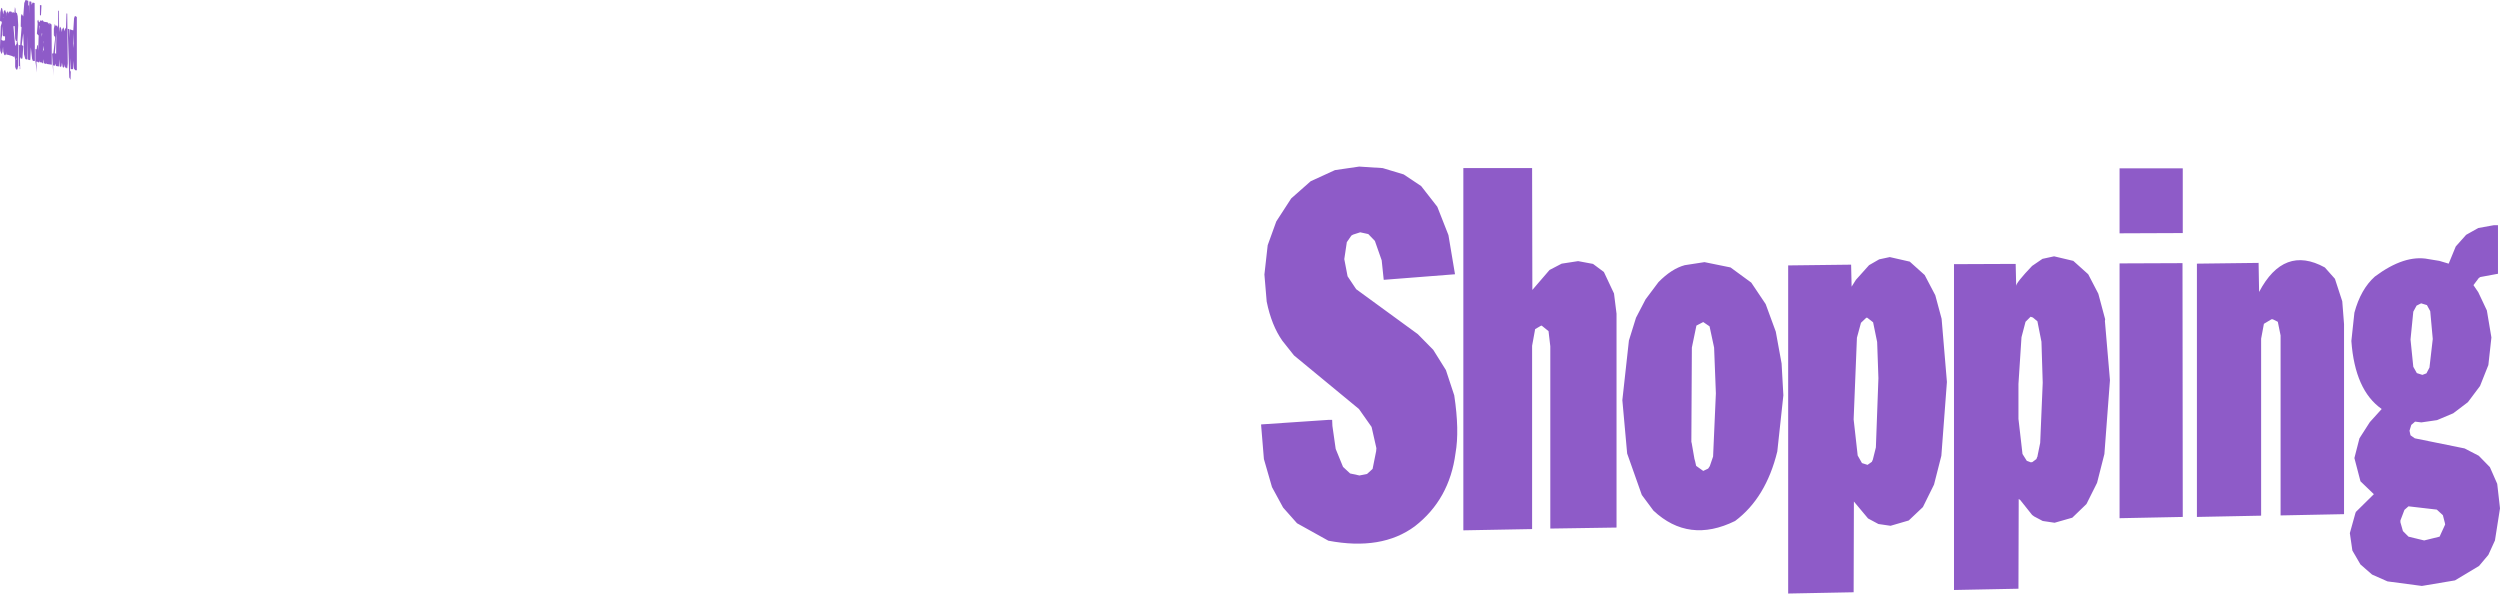 <?xml version="1.0" encoding="UTF-8" standalone="no"?>
<svg xmlns:xlink="http://www.w3.org/1999/xlink" height="117.4px" width="494.5px" xmlns="http://www.w3.org/2000/svg">
  <g transform="matrix(1.0, 0.0, 0.0, 1.0, -118.55, -263.9)">
    <path d="M399.65 300.7 L402.85 304.8 405.05 310.4 406.35 318.15 392.25 319.25 391.85 315.4 390.5 311.55 389.2 310.2 387.6 309.85 386.2 310.3 385.85 310.5 384.95 311.8 384.45 315.15 385.1 318.55 386.8 321.1 399.0 330.0 402.05 333.1 404.55 337.1 406.2 342.1 Q407.25 349.05 406.45 353.55 405.25 362.7 398.4 368.0 391.85 372.85 381.3 370.85 L375.1 367.4 372.35 364.3 370.15 360.25 368.55 354.7 368.0 348.0 368.0 347.85 381.35 346.95 382.05 346.95 382.1 348.15 382.75 352.7 384.2 356.25 385.6 357.55 387.45 357.95 388.95 357.65 390.05 356.65 390.75 353.15 390.8 352.55 389.85 348.35 387.35 344.8 374.5 334.2 372.2 331.3 Q370.05 328.25 369.1 323.55 L368.65 318.2 369.3 312.4 371.0 307.7 373.95 303.15 377.8 299.75 382.6 297.55 387.4 296.85 392.05 297.15 396.2 298.4 399.65 300.7 M460.85 316.8 L464.95 319.8 467.8 324.05 469.8 329.5 470.95 335.8 471.3 342.1 470.1 353.2 Q467.85 362.4 461.75 366.95 452.6 371.45 445.6 364.9 L443.3 361.8 440.4 353.6 439.45 343.05 440.75 331.25 442.15 326.75 444.05 323.1 446.6 319.7 Q449.2 317.05 451.8 316.35 L455.7 315.75 460.85 316.8 M484.7 316.25 L484.8 320.6 485.65 319.25 488.25 316.35 490.25 315.2 492.35 314.75 496.3 315.65 499.25 318.3 501.35 322.3 502.6 326.95 503.65 339.45 502.55 354.05 501.1 359.75 498.9 364.2 496.1 366.85 492.5 367.9 490.1 367.55 488.05 366.45 485.25 363.1 485.2 381.05 472.25 381.3 472.25 316.4 484.7 316.25 M454.1 328.3 L453.2 332.65 453.1 351.35 453.15 351.45 453.7 354.6 453.7 354.65 453.75 354.75 453.75 354.9 453.8 354.95 454.05 356.05 455.45 357.05 456.4 356.6 456.45 356.55 456.75 356.1 457.4 354.2 457.95 341.7 457.6 332.65 456.7 328.45 455.45 327.6 454.1 328.3 M433.65 316.1 L435.8 317.7 437.8 321.95 438.3 325.95 438.3 368.25 425.2 368.45 425.2 332.4 424.85 329.4 423.55 328.35 423.4 328.3 422.2 329.0 421.6 332.3 421.6 368.55 408.0 368.8 408.0 297.15 421.6 297.15 421.65 321.25 425.05 317.3 427.45 316.05 430.7 315.55 433.65 316.1 M485.2 346.85 L486.0 354.0 486.85 355.5 487.95 355.85 488.8 355.25 489.0 354.8 489.6 352.4 490.1 338.7 489.85 331.55 489.05 327.65 487.9 326.75 487.7 326.75 486.65 327.75 485.85 330.7 485.2 346.85 M550.3 297.2 L550.3 310.0 537.8 310.05 537.8 297.2 550.3 297.2 M565.4 321.65 Q570.3 312.35 578.4 316.8 L580.4 319.05 581.85 323.5 582.2 328.0 582.2 365.6 569.65 365.85 569.65 330.25 569.1 327.55 568.1 327.05 567.85 327.05 566.35 327.95 565.8 330.9 565.8 365.9 553.1 366.15 553.1 316.05 565.3 315.9 565.4 321.65 M528.65 315.5 L531.6 318.15 533.6 322.0 534.95 327.05 534.9 327.4 535.9 339.1 534.8 353.7 533.35 359.4 531.25 363.6 528.45 366.3 524.95 367.3 522.6 366.95 520.9 366.05 520.5 365.75 518.15 362.8 517.85 362.6 517.8 380.35 505.05 380.6 505.05 316.15 517.25 316.1 517.35 320.45 Q517.35 319.8 520.5 316.5 L522.55 315.1 524.85 314.6 528.65 315.5 M550.25 315.95 L550.3 366.15 537.8 366.4 537.8 316.0 550.25 315.95 M521.55 327.45 L520.65 326.7 520.2 326.55 519.2 327.55 518.4 330.6 517.8 339.85 517.8 346.75 518.6 353.7 519.45 355.05 520.25 355.35 520.55 355.3 521.35 354.7 521.5 354.3 521.55 354.25 521.55 354.2 522.1 351.5 522.6 339.6 522.35 331.5 521.55 327.45 M612.65 318.05 L609.15 318.7 608.85 318.9 607.8 320.3 608.75 321.7 610.45 325.3 611.35 330.65 610.75 336.1 609.1 340.25 606.7 343.45 603.8 345.65 600.6 347.0 597.5 347.45 596.25 347.3 595.5 347.95 595.15 349.1 595.35 350.0 596.2 350.6 606.05 352.6 608.85 354.05 611.05 356.3 612.5 359.6 613.05 364.45 612.05 370.8 610.75 373.65 608.9 375.85 604.15 378.7 597.6 379.8 590.8 378.9 587.75 377.55 585.45 375.55 583.85 372.8 583.35 369.35 584.45 365.4 584.55 365.15 588.1 361.65 585.45 359.1 584.25 354.5 585.25 350.6 587.3 347.4 589.65 344.8 Q584.35 341.1 583.65 331.35 L584.25 325.75 Q585.5 321.1 588.3 318.6 594.2 314.2 598.9 315.15 L601.05 315.5 602.9 316.05 604.3 312.65 606.35 310.35 608.75 309.0 611.8 308.45 612.65 308.45 612.65 318.05 M593.85 368.95 L594.95 370.05 598.05 370.8 601.1 370.05 602.2 367.65 602.15 367.35 601.75 365.8 600.55 364.7 594.95 364.05 594.15 364.75 593.35 366.85 593.35 367.2 593.85 368.95 M599.75 330.95 L599.25 325.45 598.6 324.25 597.45 323.9 596.55 324.35 595.9 325.55 595.35 331.05 595.9 336.45 596.6 337.7 597.7 338.05 598.5 337.75 599.1 336.6 599.75 330.95 M119.0 265.65 L119.2 266.75 119.3 266.1 119.55 265.85 119.8 266.55 119.8 267.15 119.85 266.35 120.0 266.3 120.05 266.0 120.1 266.15 120.2 266.6 120.35 266.1 120.5 266.3 120.55 266.15 120.9 266.25 120.9 266.55 121.1 266.25 121.4 266.5 121.5 265.3 121.6 265.65 121.65 266.35 121.9 266.5 122.05 267.1 122.15 268.9 122.0 272.05 122.15 272.8 122.15 276.9 122.0 277.6 121.85 277.7 121.7 277.55 121.55 277.15 121.55 275.65 121.4 275.0 121.3 275.15 120.85 274.95 120.15 274.75 119.8 274.7 119.8 274.15 119.75 274.6 119.55 274.85 119.4 274.75 119.2 274.15 119.15 273.15 119.05 274.15 118.85 274.6 118.6 273.95 118.55 273.25 118.7 269.1 118.9 268.45 118.9 268.3 118.8 268.1 118.6 268.1 118.55 267.95 118.6 266.35 118.8 265.5 118.9 265.45 119.0 265.65 M121.45 269.05 L121.2 269.1 121.55 273.0 121.85 272.55 121.85 272.25 121.9 272.15 121.9 272.1 121.65 271.9 121.55 271.5 121.45 269.05 M119.2 267.35 L119.1 267.35 119.2 267.45 119.2 267.35 M118.85 271.8 L119.15 271.95 119.5 271.9 119.55 271.75 119.55 271.1 119.15 271.05 119.1 270.9 119.15 269.0 119.0 270.45 119.0 270.7 118.85 271.45 118.85 271.8 M130.2 266.05 L130.25 270.25 130.35 269.35 130.5 269.35 130.55 269.15 130.8 270.25 130.85 269.7 131.1 269.3 131.35 270.1 131.4 269.65 131.6 269.4 131.7 266.55 131.85 266.6 131.95 276.45 131.85 277.4 131.7 277.4 131.7 277.2 131.6 277.4 131.4 277.1 131.35 276.6 131.3 277.05 131.1 277.3 130.95 277.15 130.8 276.3 130.7 277.0 130.5 277.2 130.5 277.05 130.35 277.05 130.25 275.6 130.2 277.05 129.6 276.95 129.6 276.5 129.4 276.9 129.25 276.85 129.05 276.85 129.1 278.9 128.85 274.5 129.1 274.45 129.45 271.55 129.45 271.2 129.35 271.1 129.2 270.85 129.2 269.6 129.4 268.6 129.5 268.95 129.6 269.0 129.85 268.95 129.9 269.35 130.05 268.9 130.05 266.0 130.2 266.05 M124.0 264.05 L124.15 264.05 124.15 264.95 124.3 265.0 124.3 266.65 124.35 264.25 124.45 264.15 124.75 264.25 124.8 264.85 125.0 264.4 125.4 264.5 125.45 275.95 125.05 275.95 124.9 275.55 124.65 273.25 124.55 275.65 124.5 275.8 124.1 275.7 124.0 270.95 124.0 275.65 123.7 275.65 123.55 275.55 123.3 274.65 123.15 270.5 122.85 272.75 123.15 273.05 123.0 275.3 122.9 275.6 122.85 275.5 122.7 275.45 122.65 275.15 122.5 275.6 122.55 277.55 122.45 277.6 122.45 277.0 122.3 276.95 122.25 272.8 122.55 272.85 122.85 268.85 122.8 269.3 122.65 269.15 122.7 267.05 122.85 266.65 123.15 267.15 123.35 264.5 123.6 263.9 124.0 264.0 124.0 264.05 M126.3 269.0 L126.4 269.9 126.4 269.0 126.3 269.0 M126.4 268.3 L126.45 267.95 126.8 268.0 127.0 267.9 127.2 268.2 127.9 268.3 127.9 268.5 127.95 268.3 128.05 268.35 128.1 268.7 128.2 268.45 128.35 268.45 128.4 268.8 128.55 268.5 128.75 268.8 128.8 276.7 127.8 276.55 127.8 276.4 127.65 276.55 127.2 276.4 127.2 275.6 127.1 276.1 127.1 276.2 127.0 276.5 126.95 276.35 126.8 276.25 126.4 276.2 126.4 275.85 126.3 276.2 126.1 276.25 125.95 276.1 125.75 276.1 125.85 278.25 125.55 276.0 125.55 273.6 125.8 273.65 125.9 272.85 126.05 272.85 126.1 273.9 126.2 270.9 126.1 270.85 125.85 270.55 126.0 268.6 125.95 268.05 126.1 267.8 126.25 268.25 126.4 268.3 M126.8 270.5 L126.8 271.2 126.9 270.55 126.8 270.5 M129.4 274.4 L129.65 274.55 129.7 270.3 129.4 274.4 M133.05 273.4 L133.15 272.5 133.05 270.5 133.05 273.4 M133.55 267.1 L133.75 267.3 133.75 277.8 133.45 277.8 133.2 277.5 133.05 275.9 133.05 277.2 133.0 277.55 132.8 277.6 132.55 277.55 132.55 275.4 132.4 277.8 132.55 278.1 132.5 279.7 132.25 279.2 131.95 269.6 132.2 269.65 132.25 271.45 132.3 269.7 132.55 269.75 132.8 269.85 133.05 269.9 133.2 267.5 133.35 267.1 133.55 267.1 M126.45 264.9 L126.75 264.95 126.65 267.0 126.45 266.85 126.45 264.9 M129.4 270.65 L129.4 270.45 129.35 270.9 129.4 270.65 M127.2 272.1 L127.15 272.1 127.2 272.55 127.2 272.1 M127.05 273.8 L127.2 273.95 127.2 272.95 127.05 273.8 M127.0 273.85 L126.95 274.3 127.0 274.05 127.0 273.85 M121.85 275.55 L121.8 275.4 121.7 275.8 121.85 275.55" fill="#8e5bc8" fill-rule="evenodd" stroke="none"/>
  </g>
</svg>
